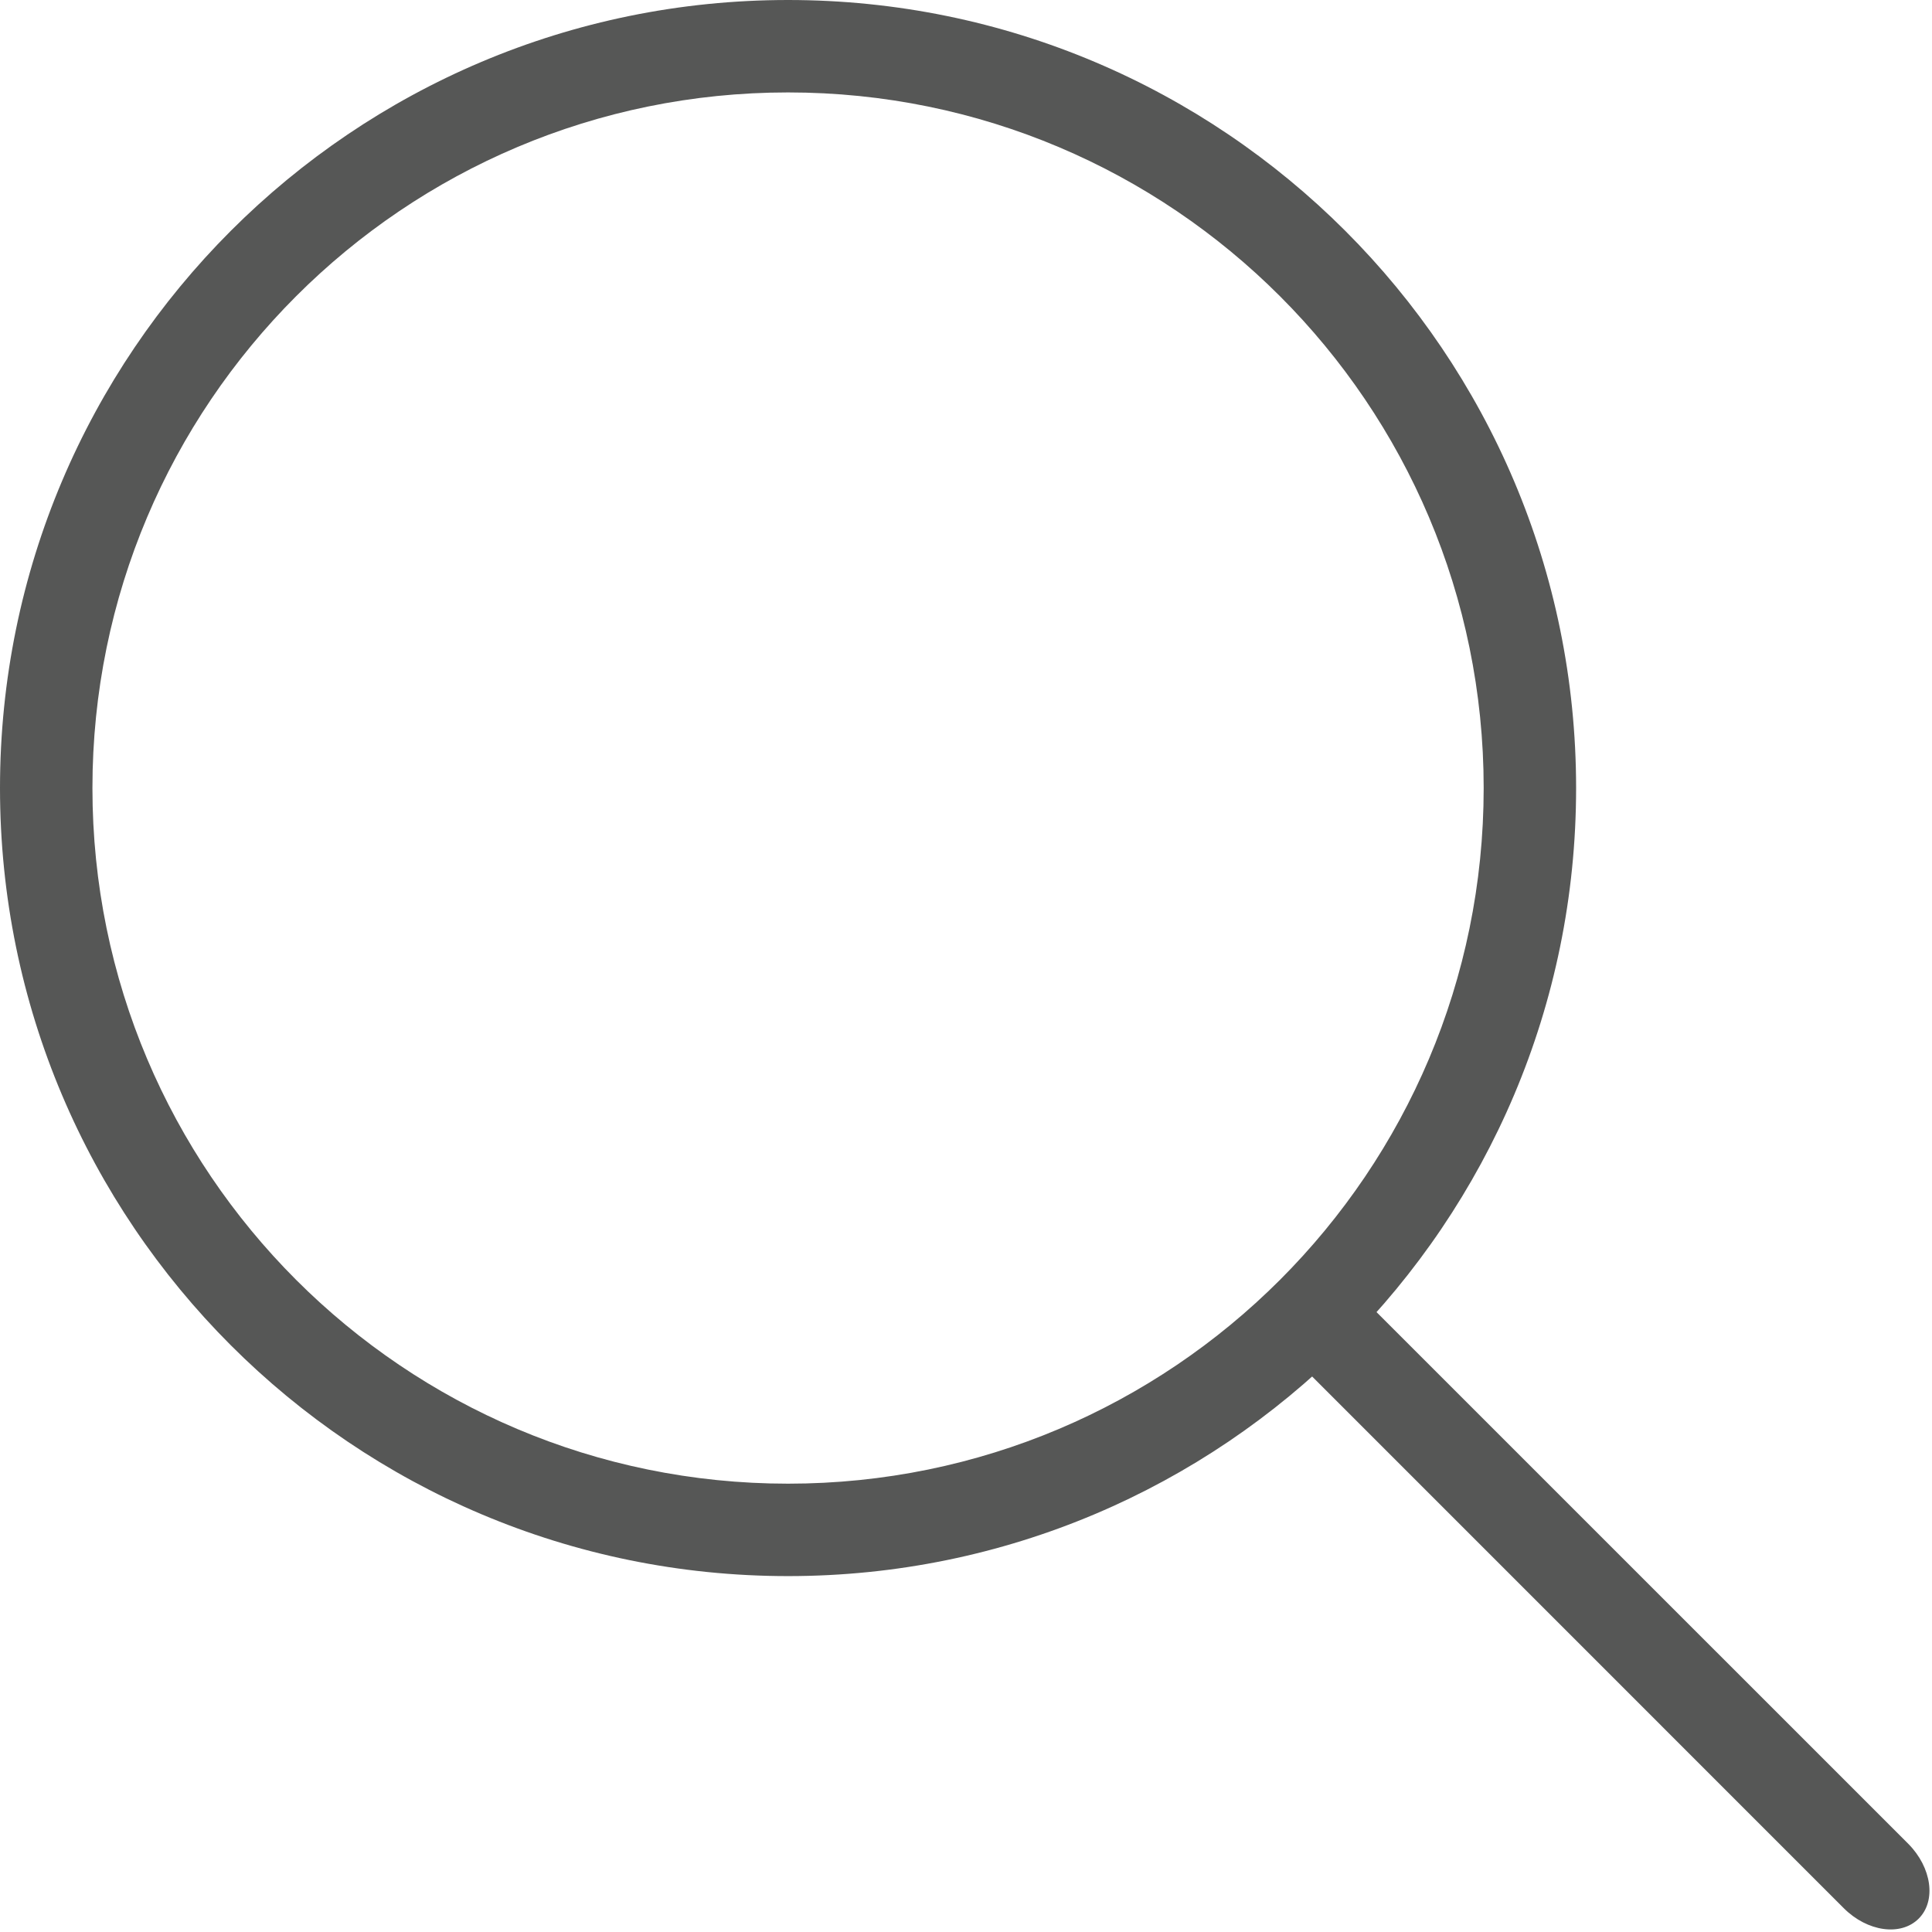<?xml version="1.0" encoding="utf-8"?>
<!-- Generator: Adobe Illustrator 15.1.0, SVG Export Plug-In . SVG Version: 6.00 Build 0)  -->
<!DOCTYPE svg PUBLIC "-//W3C//DTD SVG 1.1//EN" "http://www.w3.org/Graphics/SVG/1.1/DTD/svg11.dtd">
<svg version="1.1" id="Layer_1" xmlns:x="http://ns.adobe.com/Extensibility/1.0/" xmlns:i="http://ns.adobe.com/AdobeIllustrator/10.0/" xmlns:graph="http://ns.adobe.com/Graphs/1.0/"
	 xmlns="http://www.w3.org/2000/svg" xmlns:xlink="http://www.w3.org/1999/xlink" x="0px" y="0px" width="38px" height="38px"
	 viewBox="0 0 38 38" enable-background="new 0 0 38 38" xml:space="preserve">
<g>
	<path fill="#565756" d="M15.5,0C6.94,0,0,6.94,0,15.5C0,24.06,6.94,31,15.5,31C24.059,31,31,24.06,31,15.5C31,6.94,24.059,0,15.5,0
		z M15.5,29.182c-7.556,0-13.682-6.126-13.682-13.682c0-7.556,6.125-13.682,13.682-13.682c7.556,0,13.682,6.125,13.682,13.682
		C29.182,23.056,23.056,29.182,15.5,29.182z"/>
</g>
<path fill="#565756" d="M37.738,37.737c-0.351,0.351-1.011,0.258-1.474-0.206L25.77,27.036c-0.464-0.464-0.557-1.123-0.207-1.474
	l0,0c0.35-0.351,1.009-0.258,1.474,0.208l10.495,10.494C37.995,36.729,38.088,37.388,37.738,37.737L37.738,37.737z"/>
</svg>
